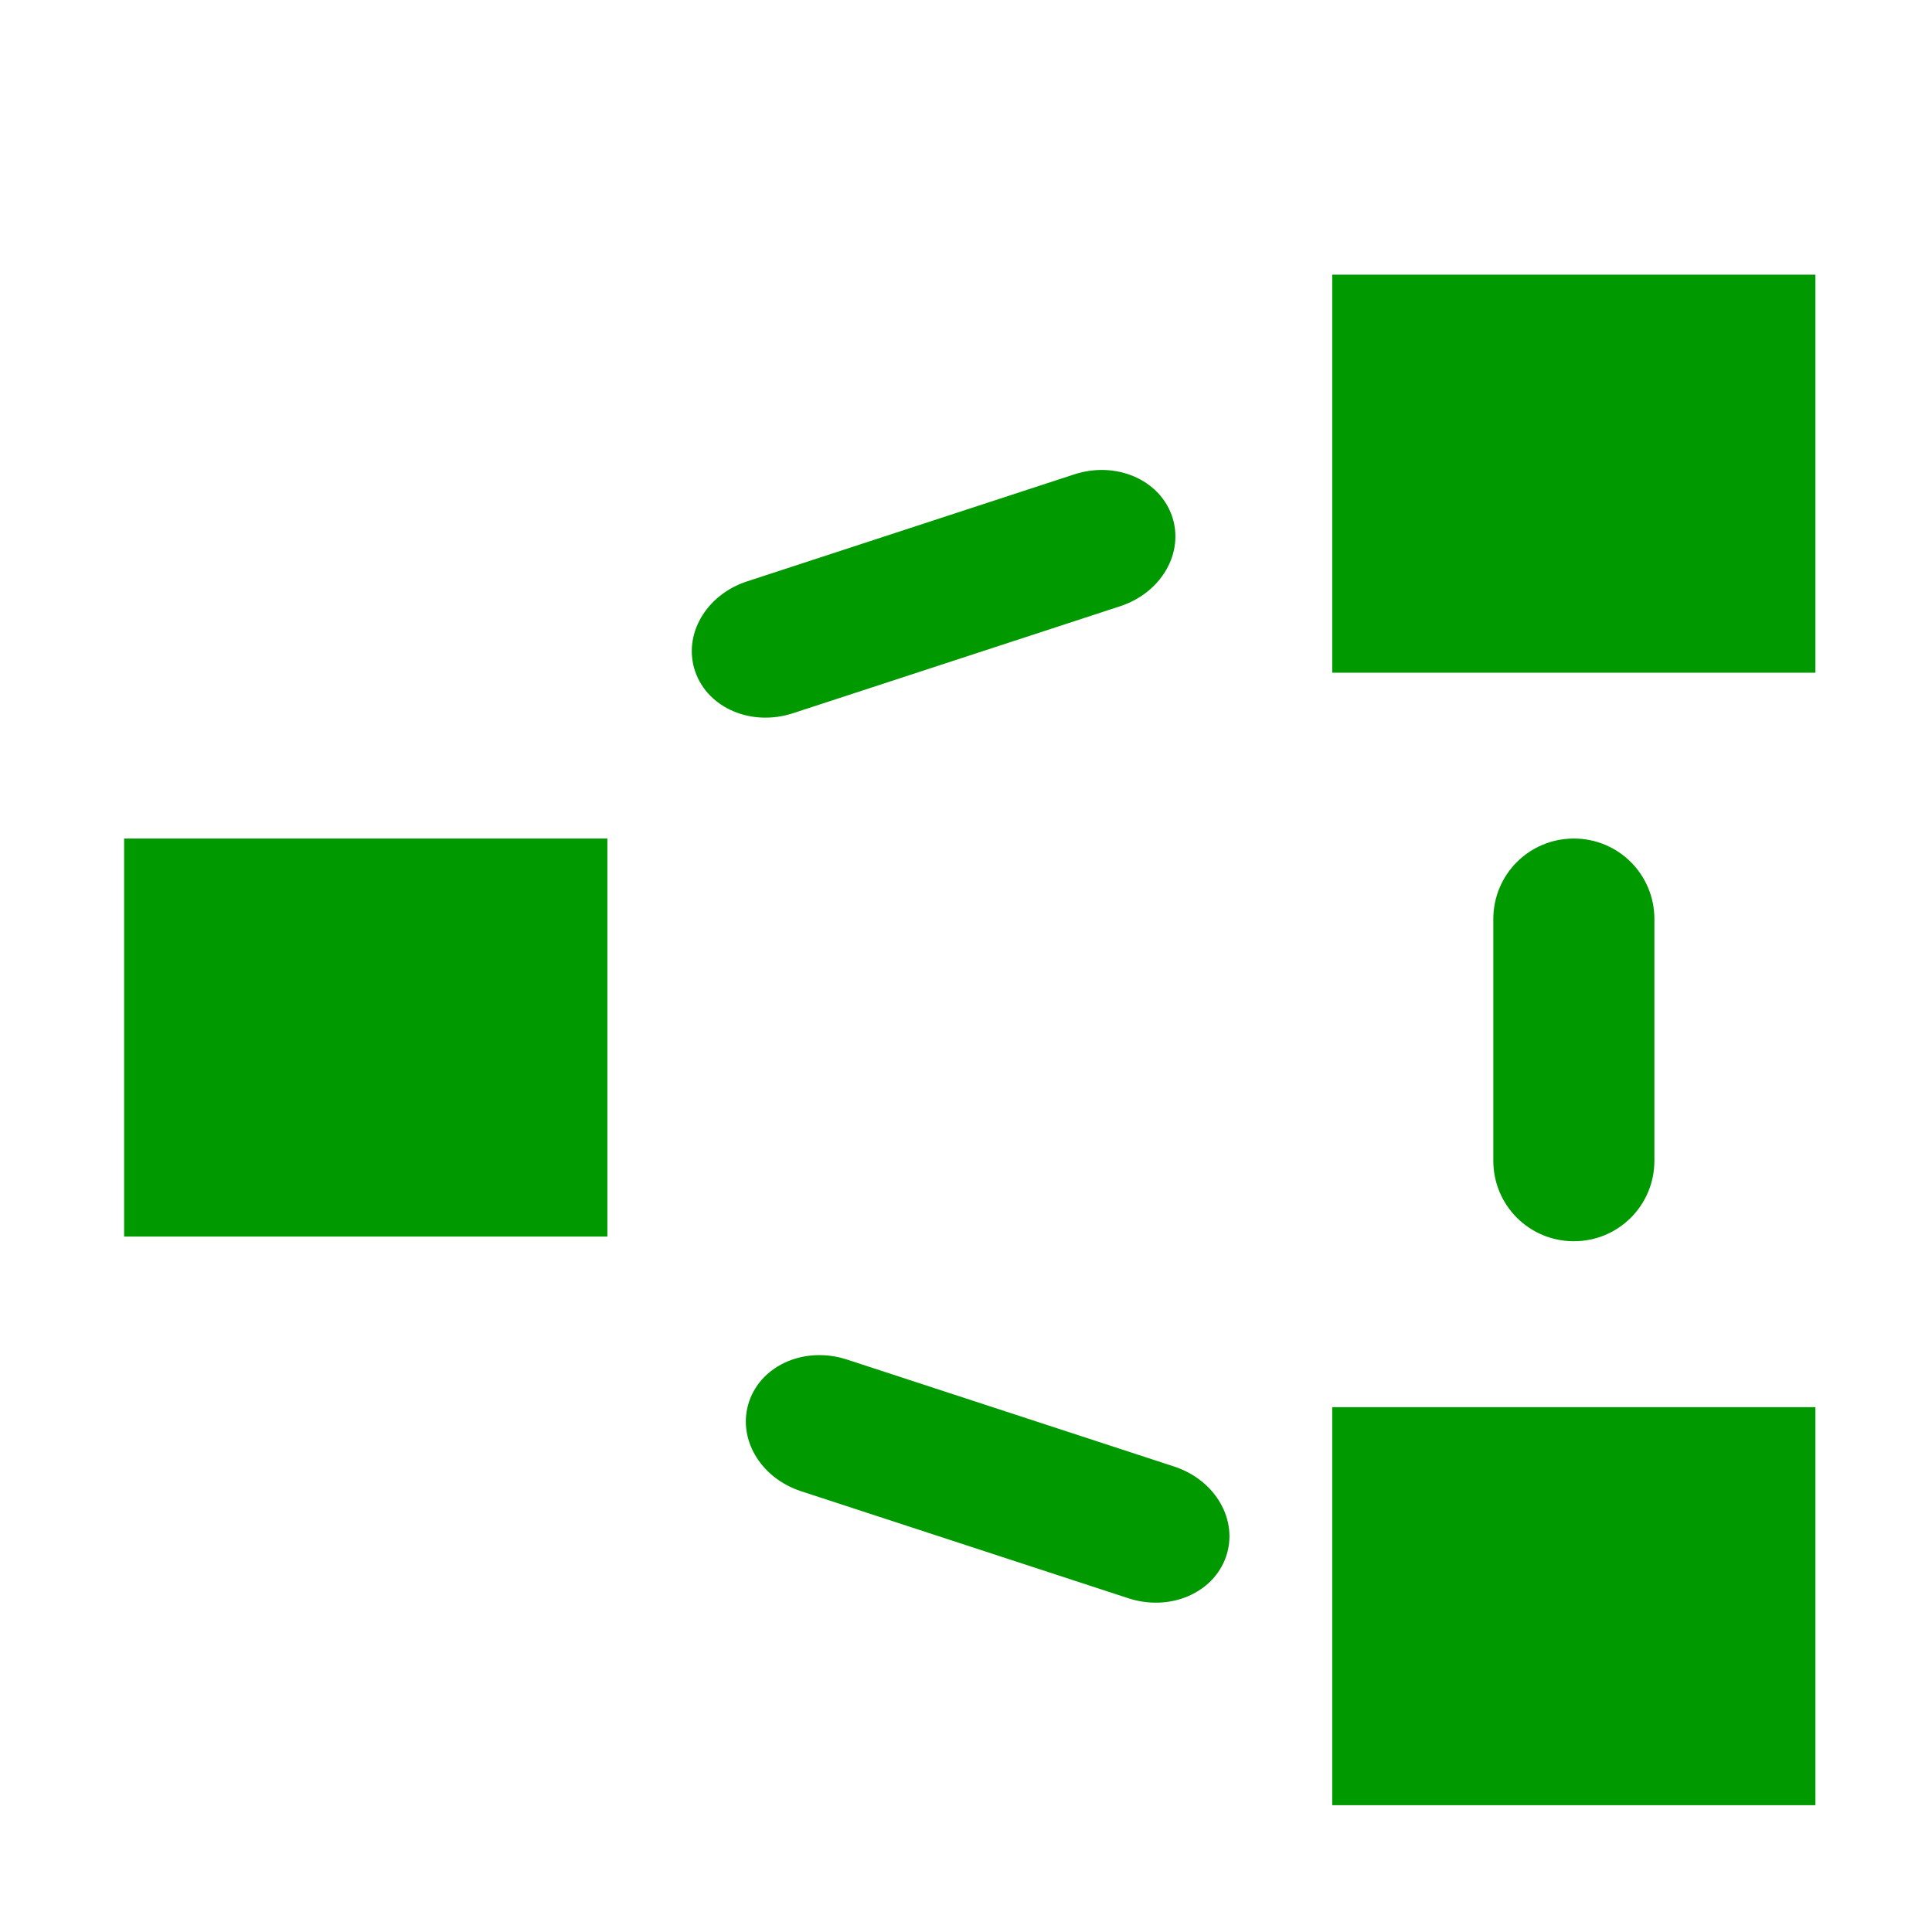 <?xml version='1.0' encoding='UTF-8'?>
<!-- Created with Inkscape (http://www.inkscape.org/) and export_objects.py -->
<svg xmlns:cc="http://creativecommons.org/ns#" xmlns:dc="http://purl.org/dc/elements/1.1/" xmlns:inkscape="http://www.inkscape.org/namespaces/inkscape" xmlns:rdf="http://www.w3.org/1999/02/22-rdf-syntax-ns#" xmlns:sodipodi="http://sodipodi.sourceforge.net/DTD/sodipodi-0.dtd" xmlns:xlink="http://www.w3.org/1999/xlink" xmlns="http://www.w3.org/2000/svg" version="1.1" id="svg1" width="16" height="16" viewBox="0 0 16 16" sodipodi:docname="distribute-unclump-symbolic.svg">
<sodipodi:namedview objecttolerance="10" gridtolerance="10" guidetolerance="10" id="namedview" showgrid="true" inkscape:zoom="0.6002936" inkscape:cx="732.67439" inkscape:cy="-567.94603" inkscape:window-width="1920" inkscape:window-height="1016" inkscape:window-x="0" inkscape:window-y="27" inkscape:window-maximized="1" inkscape:current-layer="layer1">
    <inkscape:grid type="xygrid" id="grid"/>
  </sodipodi:namedview>
  <g transform="matrix(0.667,0,0,0.667,-721.333,-548.908)" inkscape:label="00290" id="distribute-unclump">
      <path inkscape:connector-curvature="0" id="rect19054" d="m 1082,823.362 h 24 v 24 h -24 z" style="opacity:0;fill:none"/>
      <path inkscape:connector-curvature="0" id="rect19056" d="m 1083,833.362 h 6 v 4.942 h -6 z" style="opacity:1;fill:#009900"/>
      <path inkscape:connector-curvature="0" id="rect19058" d="m 1098,826.361 h 5.999 v 4.942 H 1098 Z" style="opacity:1;fill:#009900"/>
      <path inkscape:connector-curvature="0" id="rect19061" d="m 1098,840.422 h 5.999 v 4.942 H 1098 Z" style="opacity:1;fill:#009900"/>
      <path inkscape:connector-curvature="0" id="rect19286" d="m 1101,833.362 c 0.554,0 1,0.446 1,1 v 3 c 0,0.554 -0.446,1 -1,1 -0.554,0 -1,-0.446 -1,-1 v -3 c 0,-0.554 0.446,-1 1,-1 z" style="opacity:1;fill:#009900"/>
      <path inkscape:connector-curvature="0" id="rect19288" d="m 1129.505,-761.727 c 0.48,0 0.867,0.435 0.867,0.976 v 4.271 c 0,0.541 -0.387,0.976 -0.867,0.976 -0.48,0 -0.867,-0.435 -0.867,-0.976 v -4.271 c 0,-0.541 0.387,-0.976 0.867,-0.976 z" style="opacity:1;fill:#009900" transform="matrix(0.329,0.944,-0.951,0.311,0,0)"/>
      <path inkscape:connector-curvature="0" id="rect19292" d="m -459.912,-1312.294 c 0.48,0 0.866,0.435 0.866,0.976 v 4.271 c 0,0.541 -0.386,0.976 -0.866,0.976 -0.48,0 -0.866,-0.435 -0.866,-0.976 v -4.271 c 0,-0.541 0.386,-0.976 0.866,-0.976 z" style="opacity:1;fill:#009900" transform="matrix(0.329,-0.944,-0.951,-0.311,0,0)"/>
    </g>
    </svg>
